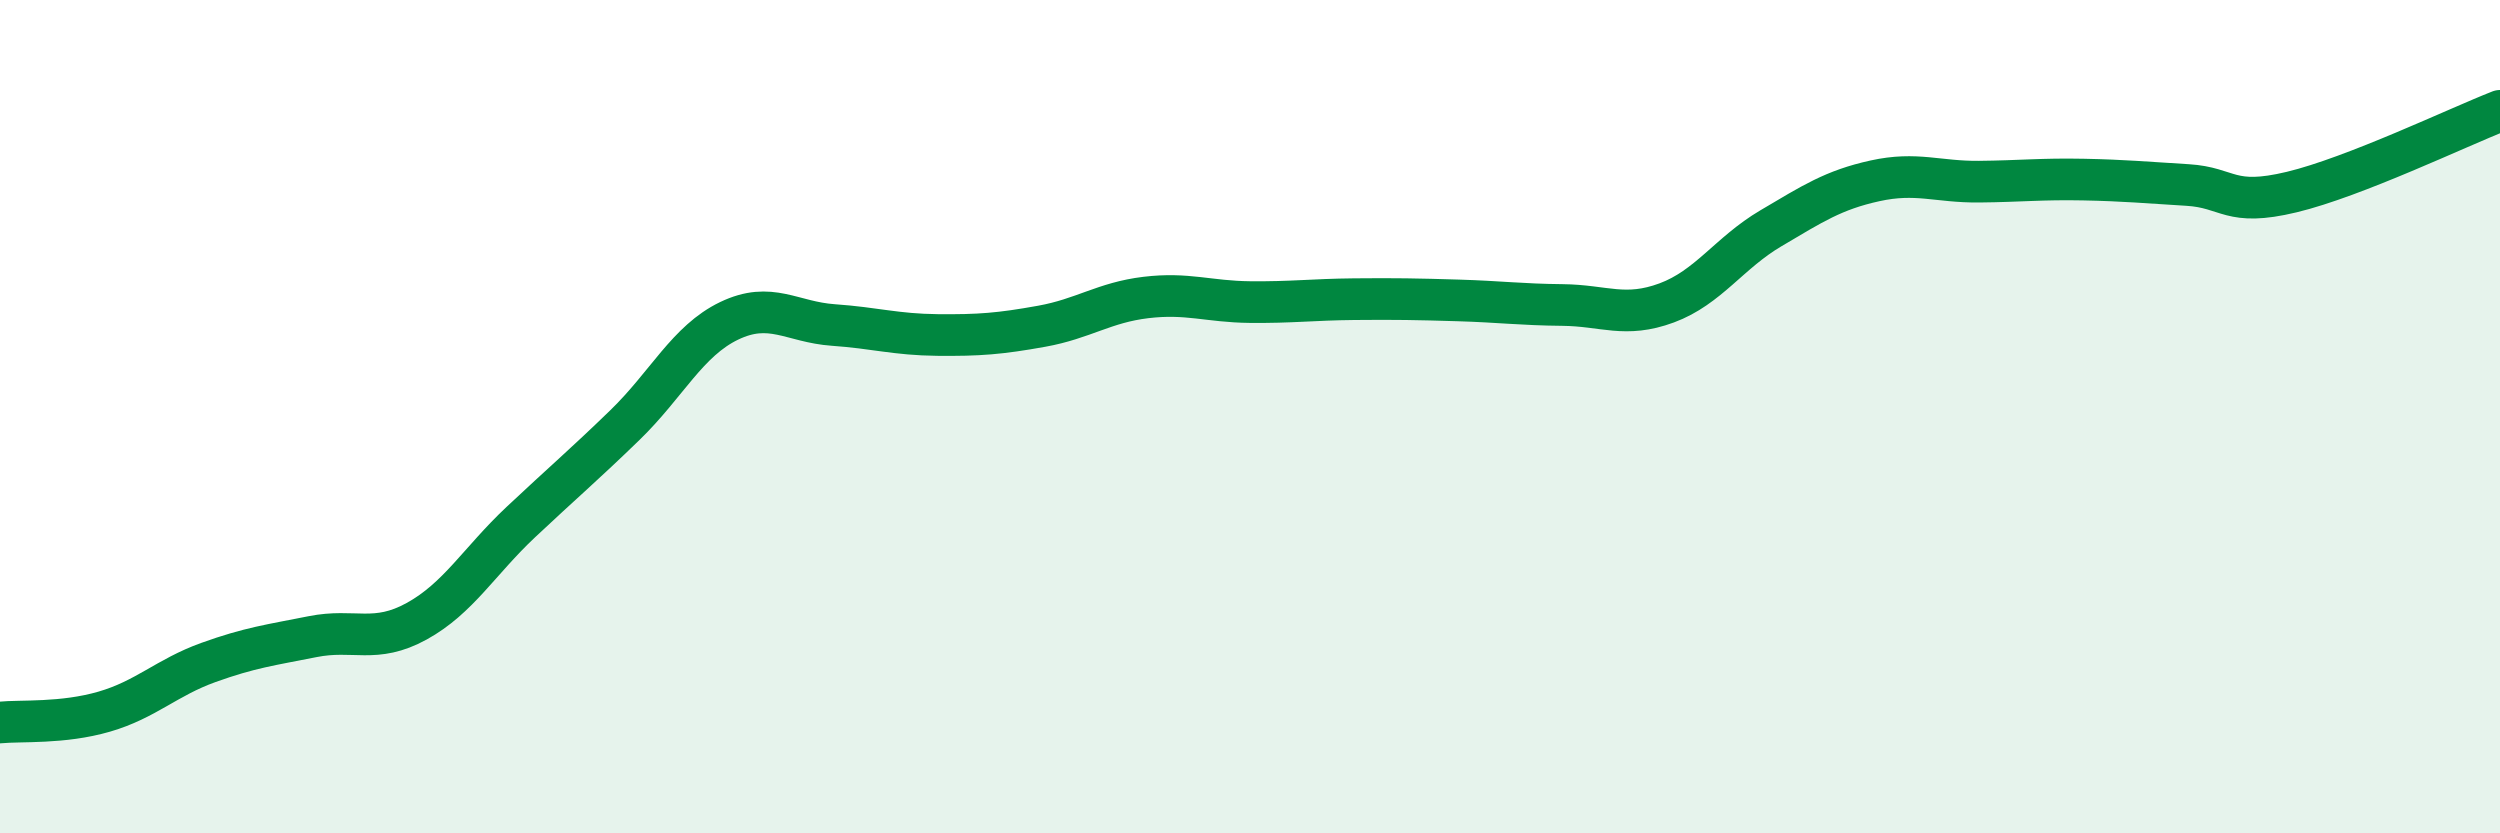 
    <svg width="60" height="20" viewBox="0 0 60 20" xmlns="http://www.w3.org/2000/svg">
      <path
        d="M 0,17.34 C 0.5,17.29 1.5,17.37 2.5,17.08 C 3.5,16.79 4,16.26 5,15.9 C 6,15.54 6.5,15.48 7.5,15.28 C 8.5,15.08 9,15.46 10,14.91 C 11,14.36 11.5,13.47 12.5,12.53 C 13.5,11.59 14,11.17 15,10.2 C 16,9.23 16.5,8.18 17.5,7.7 C 18.5,7.22 19,7.73 20,7.8 C 21,7.87 21.5,8.03 22.5,8.04 C 23.5,8.05 24,8.01 25,7.83 C 26,7.65 26.5,7.26 27.5,7.14 C 28.5,7.02 29,7.24 30,7.25 C 31,7.26 31.5,7.19 32.5,7.18 C 33.5,7.17 34,7.18 35,7.21 C 36,7.24 36.5,7.31 37.5,7.32 C 38.5,7.33 39,7.64 40,7.27 C 41,6.9 41.5,6.07 42.5,5.48 C 43.5,4.89 44,4.56 45,4.34 C 46,4.12 46.5,4.37 47.5,4.36 C 48.5,4.35 49,4.29 50,4.31 C 51,4.33 51.5,4.38 52.5,4.44 C 53.5,4.5 53.5,4.97 55,4.61 C 56.5,4.25 59,3.05 60,2.66L60 20L0 20Z"
        fill="#008740"
        opacity="0.1"
        stroke-linecap="round"
        stroke-linejoin="round"
      />
      <path
        d="M 0,17.34 C 0.5,17.29 1.5,17.37 2.5,17.08 C 3.5,16.79 4,16.26 5,15.9 C 6,15.54 6.5,15.48 7.5,15.28 C 8.5,15.08 9,15.46 10,14.91 C 11,14.36 11.5,13.47 12.5,12.53 C 13.5,11.59 14,11.17 15,10.2 C 16,9.23 16.5,8.18 17.5,7.7 C 18.5,7.22 19,7.73 20,7.8 C 21,7.87 21.5,8.03 22.5,8.04 C 23.5,8.05 24,8.01 25,7.83 C 26,7.65 26.5,7.26 27.5,7.14 C 28.5,7.02 29,7.24 30,7.25 C 31,7.26 31.5,7.19 32.5,7.18 C 33.5,7.17 34,7.18 35,7.21 C 36,7.24 36.5,7.31 37.5,7.32 C 38.5,7.33 39,7.64 40,7.27 C 41,6.9 41.5,6.07 42.5,5.48 C 43.5,4.89 44,4.56 45,4.34 C 46,4.12 46.5,4.37 47.5,4.36 C 48.5,4.35 49,4.29 50,4.31 C 51,4.33 51.5,4.38 52.5,4.44 C 53.5,4.5 53.5,4.97 55,4.61 C 56.5,4.25 59,3.05 60,2.66"
        stroke="#008740"
        stroke-width="1"
        fill="none"
        stroke-linecap="round"
        stroke-linejoin="round"
      />
    </svg>
  